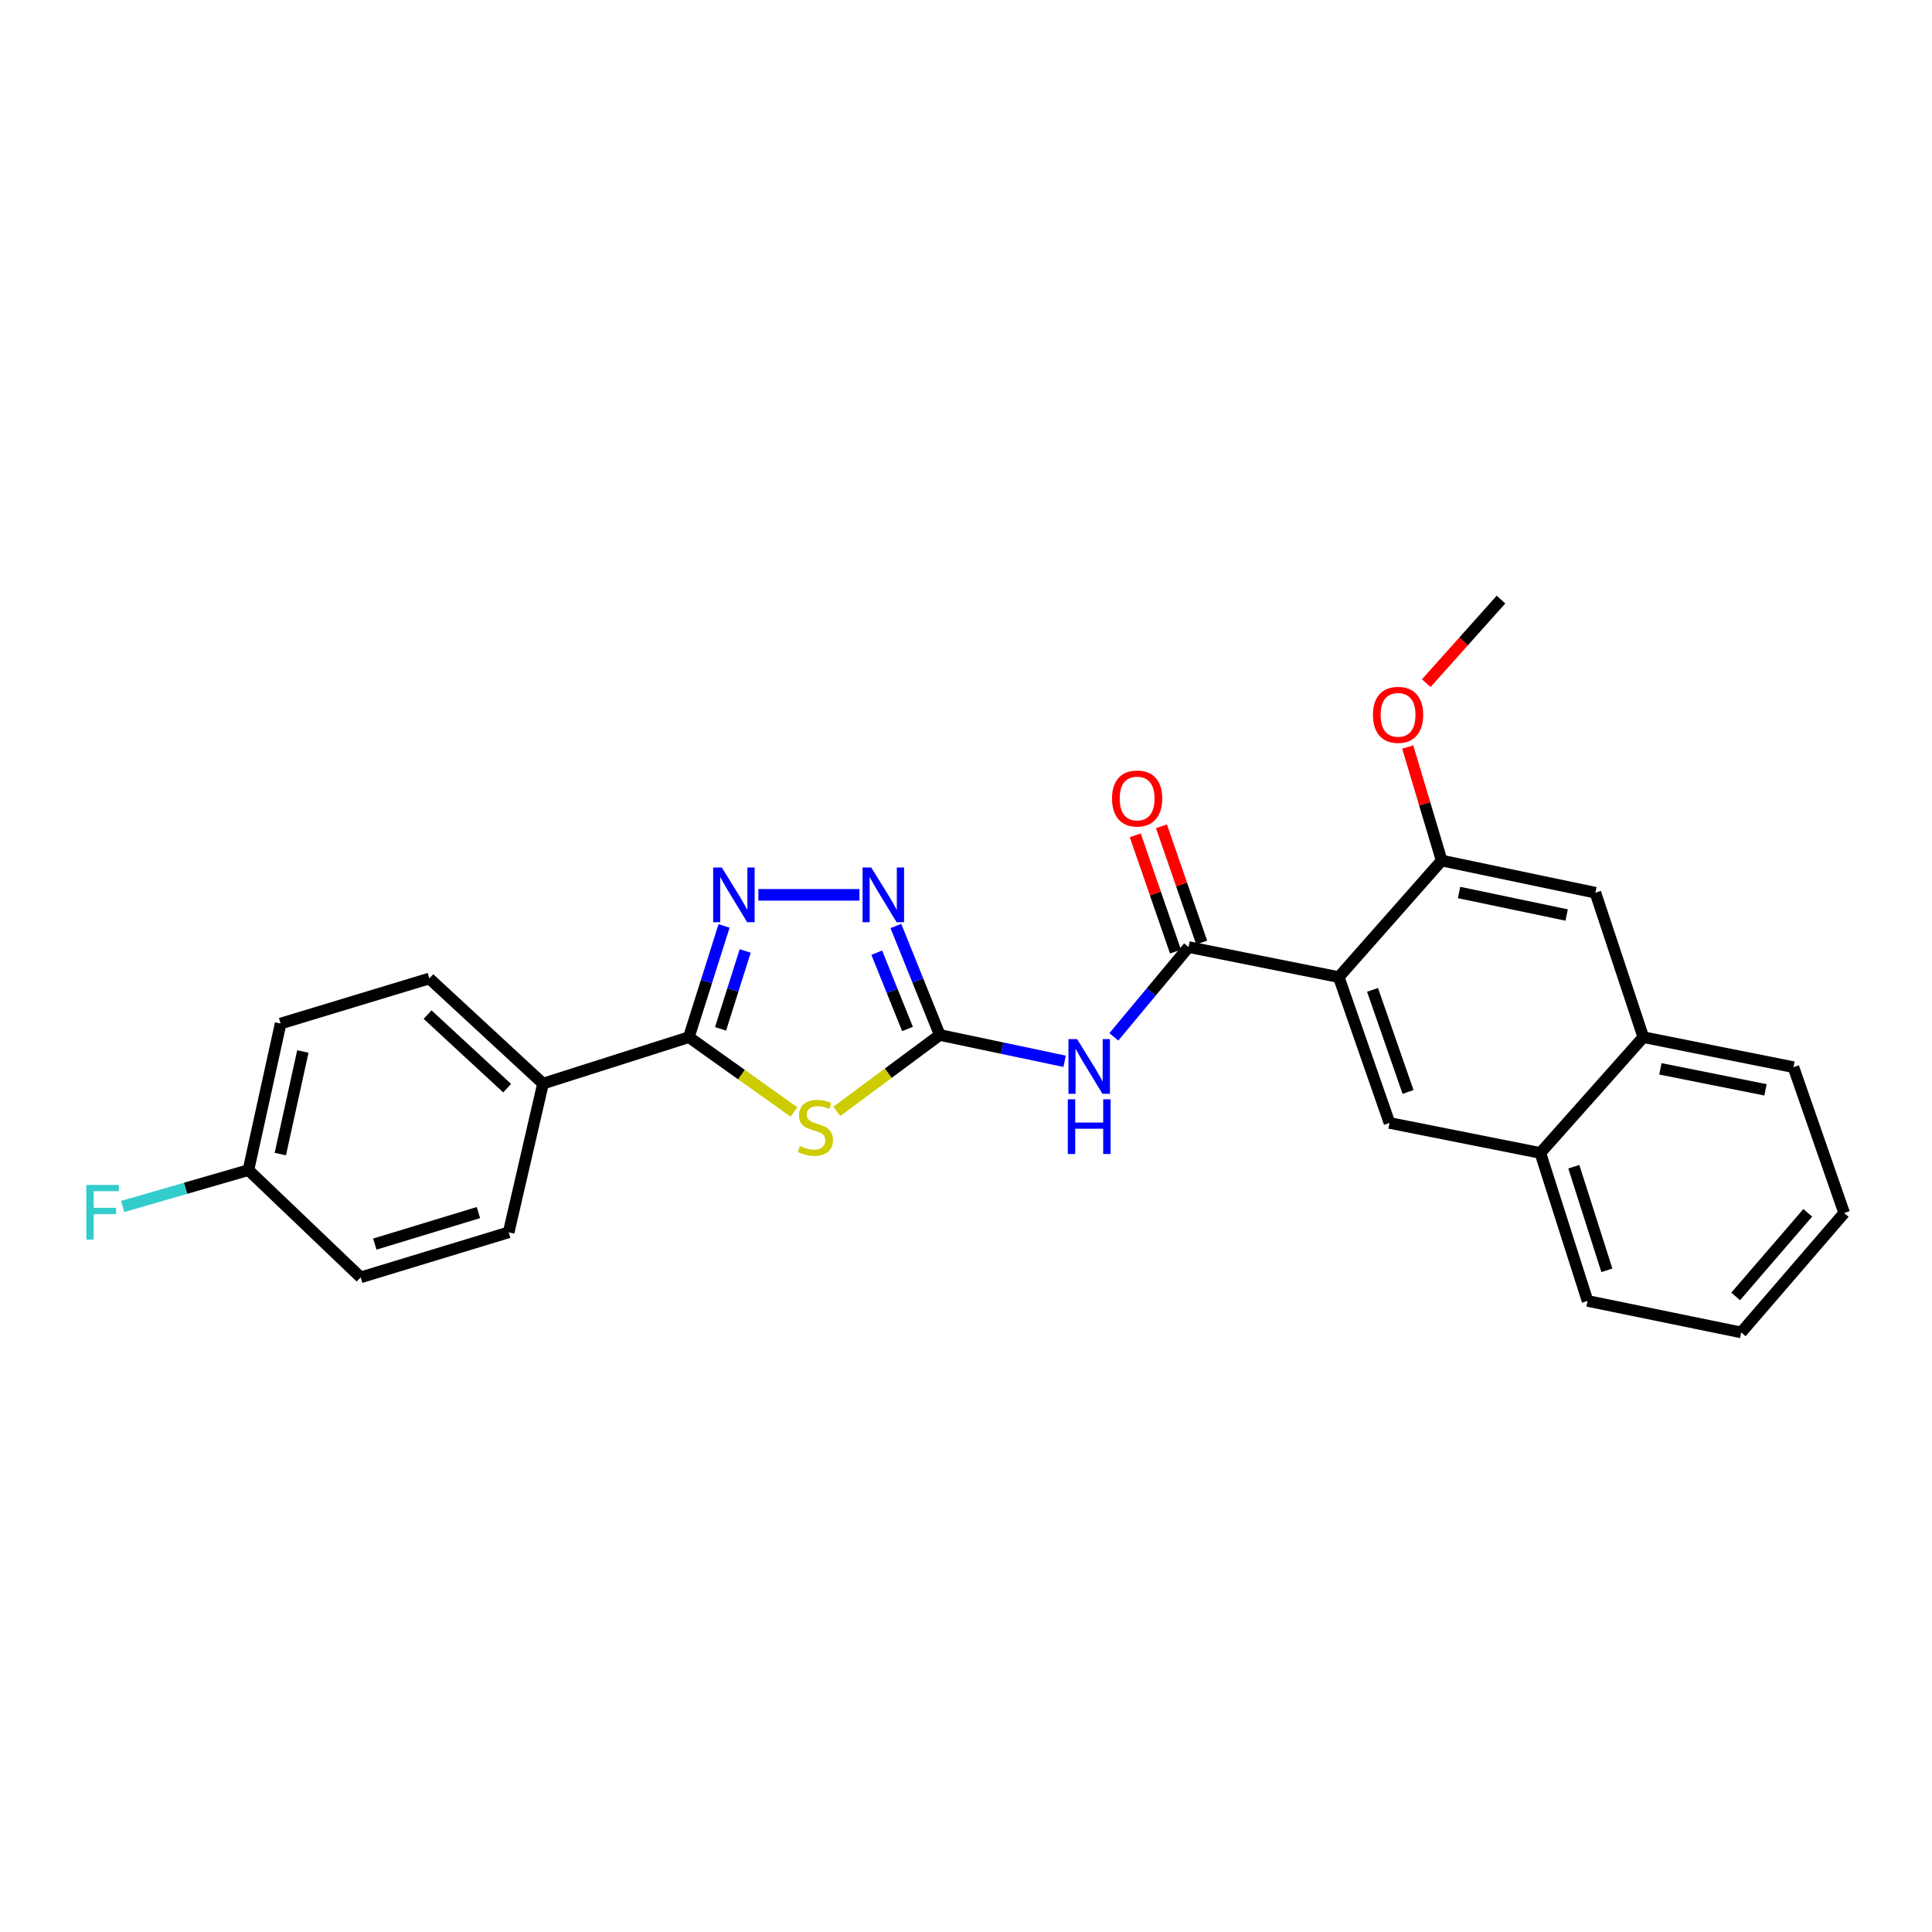 <?xml version='1.0' encoding='iso-8859-1'?>
<svg version='1.1' baseProfile='full'
              xmlns='http://www.w3.org/2000/svg'
                      xmlns:rdkit='http://www.rdkit.org/xml'
                      xmlns:xlink='http://www.w3.org/1999/xlink'
                  xml:space='preserve'
width='1000px' height='1000px' viewBox='0 0 1000 1000'>
<!-- END OF HEADER -->
<rect style='opacity:1.0;fill:#FFFFFF;stroke:none' width='1000' height='1000' x='0' y='0'> </rect>
<path class='bond-0' d='M 433.137,575.234 L 459.785,555.469' style='fill:none;fill-rule:evenodd;stroke:#CCCC00;stroke-width:6px;stroke-linecap:butt;stroke-linejoin:miter;stroke-opacity:1' />
<path class='bond-0' d='M 459.785,555.469 L 486.433,535.704' style='fill:none;fill-rule:evenodd;stroke:#000000;stroke-width:6px;stroke-linecap:butt;stroke-linejoin:miter;stroke-opacity:1' />
<path class='bond-3' d='M 410.963,575.562 L 383.76,556.199' style='fill:none;fill-rule:evenodd;stroke:#CCCC00;stroke-width:6px;stroke-linecap:butt;stroke-linejoin:miter;stroke-opacity:1' />
<path class='bond-3' d='M 383.76,556.199 L 356.557,536.835' style='fill:none;fill-rule:evenodd;stroke:#000000;stroke-width:6px;stroke-linecap:butt;stroke-linejoin:miter;stroke-opacity:1' />
<path class='bond-5' d='M 486.433,535.704 L 518.743,542.512' style='fill:none;fill-rule:evenodd;stroke:#000000;stroke-width:6px;stroke-linecap:butt;stroke-linejoin:miter;stroke-opacity:1' />
<path class='bond-5' d='M 518.743,542.512 L 551.053,549.319' style='fill:none;fill-rule:evenodd;stroke:#0000FF;stroke-width:6px;stroke-linecap:butt;stroke-linejoin:miter;stroke-opacity:1' />
<path class='bond-6' d='M 486.433,535.704 L 475.066,507.492' style='fill:none;fill-rule:evenodd;stroke:#000000;stroke-width:6px;stroke-linecap:butt;stroke-linejoin:miter;stroke-opacity:1' />
<path class='bond-6' d='M 475.066,507.492 L 463.7,479.28' style='fill:none;fill-rule:evenodd;stroke:#0000FF;stroke-width:6px;stroke-linecap:butt;stroke-linejoin:miter;stroke-opacity:1' />
<path class='bond-6' d='M 469.72,532.6 L 461.763,512.852' style='fill:none;fill-rule:evenodd;stroke:#000000;stroke-width:6px;stroke-linecap:butt;stroke-linejoin:miter;stroke-opacity:1' />
<path class='bond-6' d='M 461.763,512.852 L 453.807,493.103' style='fill:none;fill-rule:evenodd;stroke:#0000FF;stroke-width:6px;stroke-linecap:butt;stroke-linejoin:miter;stroke-opacity:1' />
<path class='bond-1' d='M 692.936,505.745 L 615.21,490.2' style='fill:none;fill-rule:evenodd;stroke:#000000;stroke-width:6px;stroke-linecap:butt;stroke-linejoin:miter;stroke-opacity:1' />
<path class='bond-7' d='M 692.936,505.745 L 719.199,581.232' style='fill:none;fill-rule:evenodd;stroke:#000000;stroke-width:6px;stroke-linecap:butt;stroke-linejoin:miter;stroke-opacity:1' />
<path class='bond-7' d='M 710.422,512.355 L 728.805,565.197' style='fill:none;fill-rule:evenodd;stroke:#000000;stroke-width:6px;stroke-linecap:butt;stroke-linejoin:miter;stroke-opacity:1' />
<path class='bond-8' d='M 692.936,505.745 L 746.202,445.42' style='fill:none;fill-rule:evenodd;stroke:#000000;stroke-width:6px;stroke-linecap:butt;stroke-linejoin:miter;stroke-opacity:1' />
<path class='bond-2' d='M 615.21,490.2 L 595.865,513.44' style='fill:none;fill-rule:evenodd;stroke:#000000;stroke-width:6px;stroke-linecap:butt;stroke-linejoin:miter;stroke-opacity:1' />
<path class='bond-2' d='M 595.865,513.44 L 576.519,536.681' style='fill:none;fill-rule:evenodd;stroke:#0000FF;stroke-width:6px;stroke-linecap:butt;stroke-linejoin:miter;stroke-opacity:1' />
<path class='bond-13' d='M 621.987,487.855 L 611.574,457.764' style='fill:none;fill-rule:evenodd;stroke:#000000;stroke-width:6px;stroke-linecap:butt;stroke-linejoin:miter;stroke-opacity:1' />
<path class='bond-13' d='M 611.574,457.764 L 601.162,427.673' style='fill:none;fill-rule:evenodd;stroke:#FF0000;stroke-width:6px;stroke-linecap:butt;stroke-linejoin:miter;stroke-opacity:1' />
<path class='bond-13' d='M 608.433,492.545 L 598.021,462.454' style='fill:none;fill-rule:evenodd;stroke:#000000;stroke-width:6px;stroke-linecap:butt;stroke-linejoin:miter;stroke-opacity:1' />
<path class='bond-13' d='M 598.021,462.454 L 587.608,432.363' style='fill:none;fill-rule:evenodd;stroke:#FF0000;stroke-width:6px;stroke-linecap:butt;stroke-linejoin:miter;stroke-opacity:1' />
<path class='bond-4' d='M 356.557,536.835 L 365.665,508.046' style='fill:none;fill-rule:evenodd;stroke:#000000;stroke-width:6px;stroke-linecap:butt;stroke-linejoin:miter;stroke-opacity:1' />
<path class='bond-4' d='M 365.665,508.046 L 374.772,479.256' style='fill:none;fill-rule:evenodd;stroke:#0000FF;stroke-width:6px;stroke-linecap:butt;stroke-linejoin:miter;stroke-opacity:1' />
<path class='bond-4' d='M 372.963,532.524 L 379.339,512.372' style='fill:none;fill-rule:evenodd;stroke:#000000;stroke-width:6px;stroke-linecap:butt;stroke-linejoin:miter;stroke-opacity:1' />
<path class='bond-4' d='M 379.339,512.372 L 385.714,492.219' style='fill:none;fill-rule:evenodd;stroke:#0000FF;stroke-width:6px;stroke-linecap:butt;stroke-linejoin:miter;stroke-opacity:1' />
<path class='bond-10' d='M 356.557,536.835 L 281.061,560.875' style='fill:none;fill-rule:evenodd;stroke:#000000;stroke-width:6px;stroke-linecap:butt;stroke-linejoin:miter;stroke-opacity:1' />
<path class='bond-26' d='M 392.536,463.165 L 444.85,463.165' style='fill:none;fill-rule:evenodd;stroke:#0000FF;stroke-width:6px;stroke-linecap:butt;stroke-linejoin:miter;stroke-opacity:1' />
<path class='bond-11' d='M 719.199,581.232 L 797.276,596.762' style='fill:none;fill-rule:evenodd;stroke:#000000;stroke-width:6px;stroke-linecap:butt;stroke-linejoin:miter;stroke-opacity:1' />
<path class='bond-9' d='M 746.202,445.42 L 825.769,462.065' style='fill:none;fill-rule:evenodd;stroke:#000000;stroke-width:6px;stroke-linecap:butt;stroke-linejoin:miter;stroke-opacity:1' />
<path class='bond-9' d='M 755.2,461.955 L 810.897,473.607' style='fill:none;fill-rule:evenodd;stroke:#000000;stroke-width:6px;stroke-linecap:butt;stroke-linejoin:miter;stroke-opacity:1' />
<path class='bond-16' d='M 746.202,445.42 L 737.419,416.037' style='fill:none;fill-rule:evenodd;stroke:#000000;stroke-width:6px;stroke-linecap:butt;stroke-linejoin:miter;stroke-opacity:1' />
<path class='bond-16' d='M 737.419,416.037 L 728.637,386.654' style='fill:none;fill-rule:evenodd;stroke:#FF0000;stroke-width:6px;stroke-linecap:butt;stroke-linejoin:miter;stroke-opacity:1' />
<path class='bond-12' d='M 825.769,462.065 L 850.573,536.835' style='fill:none;fill-rule:evenodd;stroke:#000000;stroke-width:6px;stroke-linecap:butt;stroke-linejoin:miter;stroke-opacity:1' />
<path class='bond-14' d='M 281.061,560.875 L 222.227,506.462' style='fill:none;fill-rule:evenodd;stroke:#000000;stroke-width:6px;stroke-linecap:butt;stroke-linejoin:miter;stroke-opacity:1' />
<path class='bond-14' d='M 262.498,563.242 L 221.314,525.153' style='fill:none;fill-rule:evenodd;stroke:#000000;stroke-width:6px;stroke-linecap:butt;stroke-linejoin:miter;stroke-opacity:1' />
<path class='bond-15' d='M 281.061,560.875 L 263.293,637.852' style='fill:none;fill-rule:evenodd;stroke:#000000;stroke-width:6px;stroke-linecap:butt;stroke-linejoin:miter;stroke-opacity:1' />
<path class='bond-21' d='M 797.276,596.762 L 821.713,673.357' style='fill:none;fill-rule:evenodd;stroke:#000000;stroke-width:6px;stroke-linecap:butt;stroke-linejoin:miter;stroke-opacity:1' />
<path class='bond-21' d='M 814.605,603.892 L 831.711,657.508' style='fill:none;fill-rule:evenodd;stroke:#000000;stroke-width:6px;stroke-linecap:butt;stroke-linejoin:miter;stroke-opacity:1' />
<path class='bond-28' d='M 797.276,596.762 L 850.573,536.835' style='fill:none;fill-rule:evenodd;stroke:#000000;stroke-width:6px;stroke-linecap:butt;stroke-linejoin:miter;stroke-opacity:1' />
<path class='bond-22' d='M 850.573,536.835 L 928.283,552.365' style='fill:none;fill-rule:evenodd;stroke:#000000;stroke-width:6px;stroke-linecap:butt;stroke-linejoin:miter;stroke-opacity:1' />
<path class='bond-22' d='M 859.419,553.229 L 913.816,564.1' style='fill:none;fill-rule:evenodd;stroke:#000000;stroke-width:6px;stroke-linecap:butt;stroke-linejoin:miter;stroke-opacity:1' />
<path class='bond-19' d='M 222.227,506.462 L 145.249,529.792' style='fill:none;fill-rule:evenodd;stroke:#000000;stroke-width:6px;stroke-linecap:butt;stroke-linejoin:miter;stroke-opacity:1' />
<path class='bond-18' d='M 263.293,637.852 L 186.69,661.158' style='fill:none;fill-rule:evenodd;stroke:#000000;stroke-width:6px;stroke-linecap:butt;stroke-linejoin:miter;stroke-opacity:1' />
<path class='bond-18' d='M 247.628,627.627 L 194.006,643.941' style='fill:none;fill-rule:evenodd;stroke:#000000;stroke-width:6px;stroke-linecap:butt;stroke-linejoin:miter;stroke-opacity:1' />
<path class='bond-23' d='M 738.227,353.606 L 757.568,331.974' style='fill:none;fill-rule:evenodd;stroke:#FF0000;stroke-width:6px;stroke-linecap:butt;stroke-linejoin:miter;stroke-opacity:1' />
<path class='bond-23' d='M 757.568,331.974 L 776.91,310.341' style='fill:none;fill-rule:evenodd;stroke:#000000;stroke-width:6px;stroke-linecap:butt;stroke-linejoin:miter;stroke-opacity:1' />
<path class='bond-17' d='M 128.588,605.638 L 186.69,661.158' style='fill:none;fill-rule:evenodd;stroke:#000000;stroke-width:6px;stroke-linecap:butt;stroke-linejoin:miter;stroke-opacity:1' />
<path class='bond-20' d='M 128.588,605.638 L 96.041,615.059' style='fill:none;fill-rule:evenodd;stroke:#000000;stroke-width:6px;stroke-linecap:butt;stroke-linejoin:miter;stroke-opacity:1' />
<path class='bond-20' d='M 96.041,615.059 L 63.493,624.48' style='fill:none;fill-rule:evenodd;stroke:#33CCCC;stroke-width:6px;stroke-linecap:butt;stroke-linejoin:miter;stroke-opacity:1' />
<path class='bond-27' d='M 128.588,605.638 L 145.249,529.792' style='fill:none;fill-rule:evenodd;stroke:#000000;stroke-width:6px;stroke-linecap:butt;stroke-linejoin:miter;stroke-opacity:1' />
<path class='bond-27' d='M 145.095,597.338 L 156.758,544.246' style='fill:none;fill-rule:evenodd;stroke:#000000;stroke-width:6px;stroke-linecap:butt;stroke-linejoin:miter;stroke-opacity:1' />
<path class='bond-25' d='M 821.713,673.357 L 901.248,689.659' style='fill:none;fill-rule:evenodd;stroke:#000000;stroke-width:6px;stroke-linecap:butt;stroke-linejoin:miter;stroke-opacity:1' />
<path class='bond-24' d='M 928.283,552.365 L 954.545,627.86' style='fill:none;fill-rule:evenodd;stroke:#000000;stroke-width:6px;stroke-linecap:butt;stroke-linejoin:miter;stroke-opacity:1' />
<path class='bond-29' d='M 954.545,627.86 L 901.248,689.659' style='fill:none;fill-rule:evenodd;stroke:#000000;stroke-width:6px;stroke-linecap:butt;stroke-linejoin:miter;stroke-opacity:1' />
<path class='bond-29' d='M 935.69,627.763 L 898.382,671.023' style='fill:none;fill-rule:evenodd;stroke:#000000;stroke-width:6px;stroke-linecap:butt;stroke-linejoin:miter;stroke-opacity:1' />
<path  class='atom-0' d='M 414.053 593.175
Q 414.373 593.295, 415.693 593.855
Q 417.013 594.415, 418.453 594.775
Q 419.933 595.095, 421.373 595.095
Q 424.053 595.095, 425.613 593.815
Q 427.173 592.495, 427.173 590.215
Q 427.173 588.655, 426.373 587.695
Q 425.613 586.735, 424.413 586.215
Q 423.213 585.695, 421.213 585.095
Q 418.693 584.335, 417.173 583.615
Q 415.693 582.895, 414.613 581.375
Q 413.573 579.855, 413.573 577.295
Q 413.573 573.735, 415.973 571.535
Q 418.413 569.335, 423.213 569.335
Q 426.493 569.335, 430.213 570.895
L 429.293 573.975
Q 425.893 572.575, 423.333 572.575
Q 420.573 572.575, 419.053 573.735
Q 417.533 574.855, 417.573 576.815
Q 417.573 578.335, 418.333 579.255
Q 419.133 580.175, 420.253 580.695
Q 421.413 581.215, 423.333 581.815
Q 425.893 582.615, 427.413 583.415
Q 428.933 584.215, 430.013 585.855
Q 431.133 587.455, 431.133 590.215
Q 431.133 594.135, 428.493 596.255
Q 425.893 598.335, 421.533 598.335
Q 419.013 598.335, 417.093 597.775
Q 415.213 597.255, 412.973 596.335
L 414.053 593.175
' fill='#CCCC00'/>
<path  class='atom-5' d='M 373.603 449.005
L 382.883 464.005
Q 383.803 465.485, 385.283 468.165
Q 386.763 470.845, 386.843 471.005
L 386.843 449.005
L 390.603 449.005
L 390.603 477.325
L 386.723 477.325
L 376.763 460.925
Q 375.603 459.005, 374.363 456.805
Q 373.163 454.605, 372.803 453.925
L 372.803 477.325
L 369.123 477.325
L 369.123 449.005
L 373.603 449.005
' fill='#0000FF'/>
<path  class='atom-6' d='M 557.509 537.838
L 566.789 552.838
Q 567.709 554.318, 569.189 556.998
Q 570.669 559.678, 570.749 559.838
L 570.749 537.838
L 574.509 537.838
L 574.509 566.158
L 570.629 566.158
L 560.669 549.758
Q 559.509 547.838, 558.269 545.638
Q 557.069 543.438, 556.709 542.758
L 556.709 566.158
L 553.029 566.158
L 553.029 537.838
L 557.509 537.838
' fill='#0000FF'/>
<path  class='atom-6' d='M 552.689 568.99
L 556.529 568.99
L 556.529 581.03
L 571.009 581.03
L 571.009 568.99
L 574.849 568.99
L 574.849 597.31
L 571.009 597.31
L 571.009 584.23
L 556.529 584.23
L 556.529 597.31
L 552.689 597.31
L 552.689 568.99
' fill='#0000FF'/>
<path  class='atom-7' d='M 450.947 449.005
L 460.227 464.005
Q 461.147 465.485, 462.627 468.165
Q 464.107 470.845, 464.187 471.005
L 464.187 449.005
L 467.947 449.005
L 467.947 477.325
L 464.067 477.325
L 454.107 460.925
Q 452.947 459.005, 451.707 456.805
Q 450.507 454.605, 450.147 453.925
L 450.147 477.325
L 446.467 477.325
L 446.467 449.005
L 450.947 449.005
' fill='#0000FF'/>
<path  class='atom-14' d='M 575.573 413.302
Q 575.573 406.502, 578.933 402.702
Q 582.293 398.902, 588.573 398.902
Q 594.853 398.902, 598.213 402.702
Q 601.573 406.502, 601.573 413.302
Q 601.573 420.182, 598.173 424.102
Q 594.773 427.982, 588.573 427.982
Q 582.333 427.982, 578.933 424.102
Q 575.573 420.222, 575.573 413.302
M 588.573 424.782
Q 592.893 424.782, 595.213 421.902
Q 597.573 418.982, 597.573 413.302
Q 597.573 407.742, 595.213 404.942
Q 592.893 402.102, 588.573 402.102
Q 584.253 402.102, 581.893 404.902
Q 579.573 407.702, 579.573 413.302
Q 579.573 419.022, 581.893 421.902
Q 584.253 424.782, 588.573 424.782
' fill='#FF0000'/>
<path  class='atom-17' d='M 710.637 370.005
Q 710.637 363.205, 713.997 359.405
Q 717.357 355.605, 723.637 355.605
Q 729.917 355.605, 733.277 359.405
Q 736.637 363.205, 736.637 370.005
Q 736.637 376.885, 733.237 380.805
Q 729.837 384.685, 723.637 384.685
Q 717.397 384.685, 713.997 380.805
Q 710.637 376.925, 710.637 370.005
M 723.637 381.485
Q 727.957 381.485, 730.277 378.605
Q 732.637 375.685, 732.637 370.005
Q 732.637 364.445, 730.277 361.645
Q 727.957 358.805, 723.637 358.805
Q 719.317 358.805, 716.957 361.605
Q 714.637 364.405, 714.637 370.005
Q 714.637 375.725, 716.957 378.605
Q 719.317 381.485, 723.637 381.485
' fill='#FF0000'/>
<path  class='atom-21' d='M 44.689 613.326
L 61.529 613.326
L 61.529 616.566
L 48.489 616.566
L 48.489 625.166
L 60.089 625.166
L 60.089 628.446
L 48.489 628.446
L 48.489 641.646
L 44.689 641.646
L 44.689 613.326
' fill='#33CCCC'/>
</svg>
